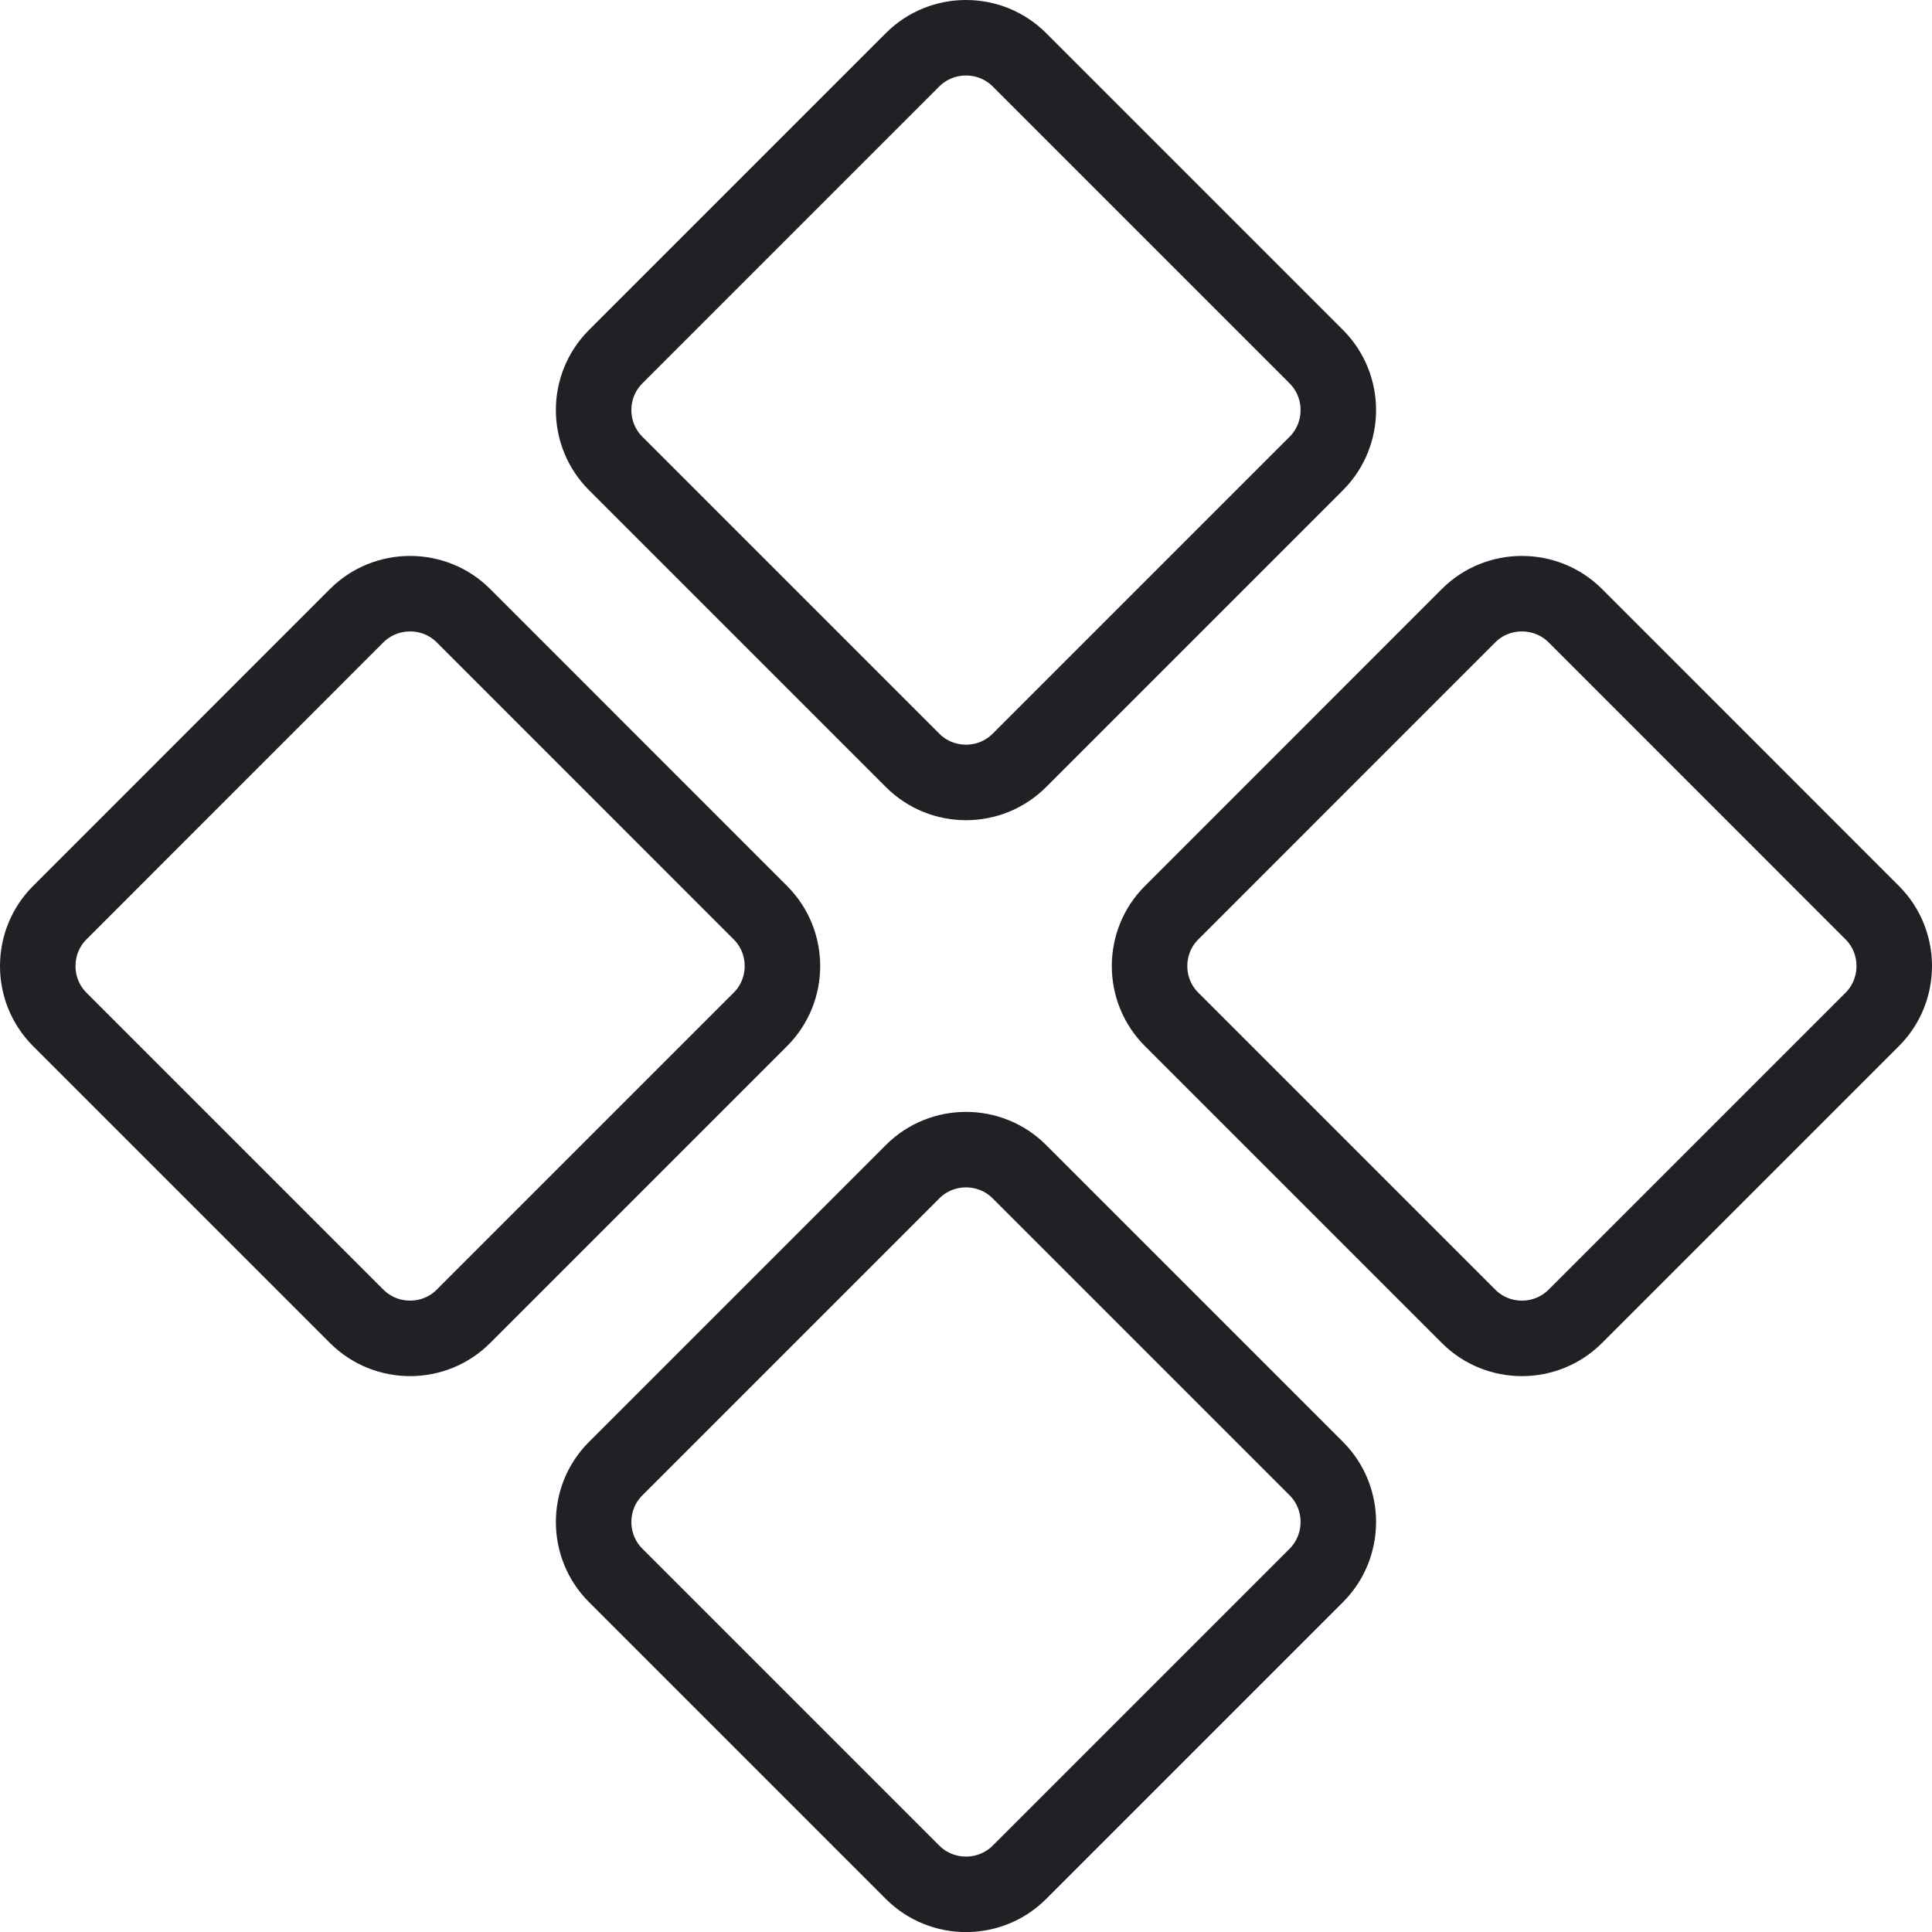 <svg width="24" height="24" viewBox="0 0 24 24" fill="none" xmlns="http://www.w3.org/2000/svg">
<path fill-rule="evenodd" clip-rule="evenodd" d="M12.663 0.742L16.352 4.431C16.716 4.796 16.716 5.392 16.352 5.757L12.663 9.446C12.298 9.811 11.702 9.811 11.337 9.446L7.648 5.757C7.283 5.392 7.283 4.796 7.648 4.431L11.337 0.742C11.702 0.378 12.298 0.378 12.663 0.742Z" stroke="#202124" stroke-width="0.938" stroke-miterlimit="22.926" stroke-linecap="round" stroke-linejoin="round"/>
<path fill-rule="evenodd" clip-rule="evenodd" d="M0.742 11.338L4.431 7.648C4.796 7.284 5.393 7.284 5.757 7.648L9.446 11.338C9.811 11.702 9.811 12.299 9.446 12.663L5.757 16.352C5.393 16.717 4.796 16.717 4.431 16.352L0.742 12.663C0.378 12.299 0.378 11.702 0.742 11.338Z" stroke="#202124" stroke-width="0.938" stroke-miterlimit="22.926" stroke-linecap="round" stroke-linejoin="round"/>
<path fill-rule="evenodd" clip-rule="evenodd" d="M11.337 23.259L7.648 19.57C7.283 19.205 7.283 18.608 7.648 18.244L11.337 14.555C11.702 14.19 12.298 14.19 12.663 14.555L16.352 18.244C16.716 18.608 16.716 19.205 16.352 19.57L12.663 23.259C12.298 23.623 11.702 23.623 11.337 23.259Z" stroke="#202124" stroke-width="0.938" stroke-miterlimit="22.926" stroke-linecap="round" stroke-linejoin="round"/>
<path fill-rule="evenodd" clip-rule="evenodd" d="M23.258 12.663L19.569 16.352C19.204 16.717 18.607 16.717 18.243 16.352L14.554 12.663C14.189 12.299 14.189 11.702 14.554 11.338L18.243 7.648C18.607 7.284 19.204 7.284 19.569 7.648L23.258 11.338C23.622 11.702 23.622 12.299 23.258 12.663Z" stroke="#202124" stroke-width="0.938" stroke-miterlimit="22.926" stroke-linecap="round" stroke-linejoin="round"/>
</svg>
